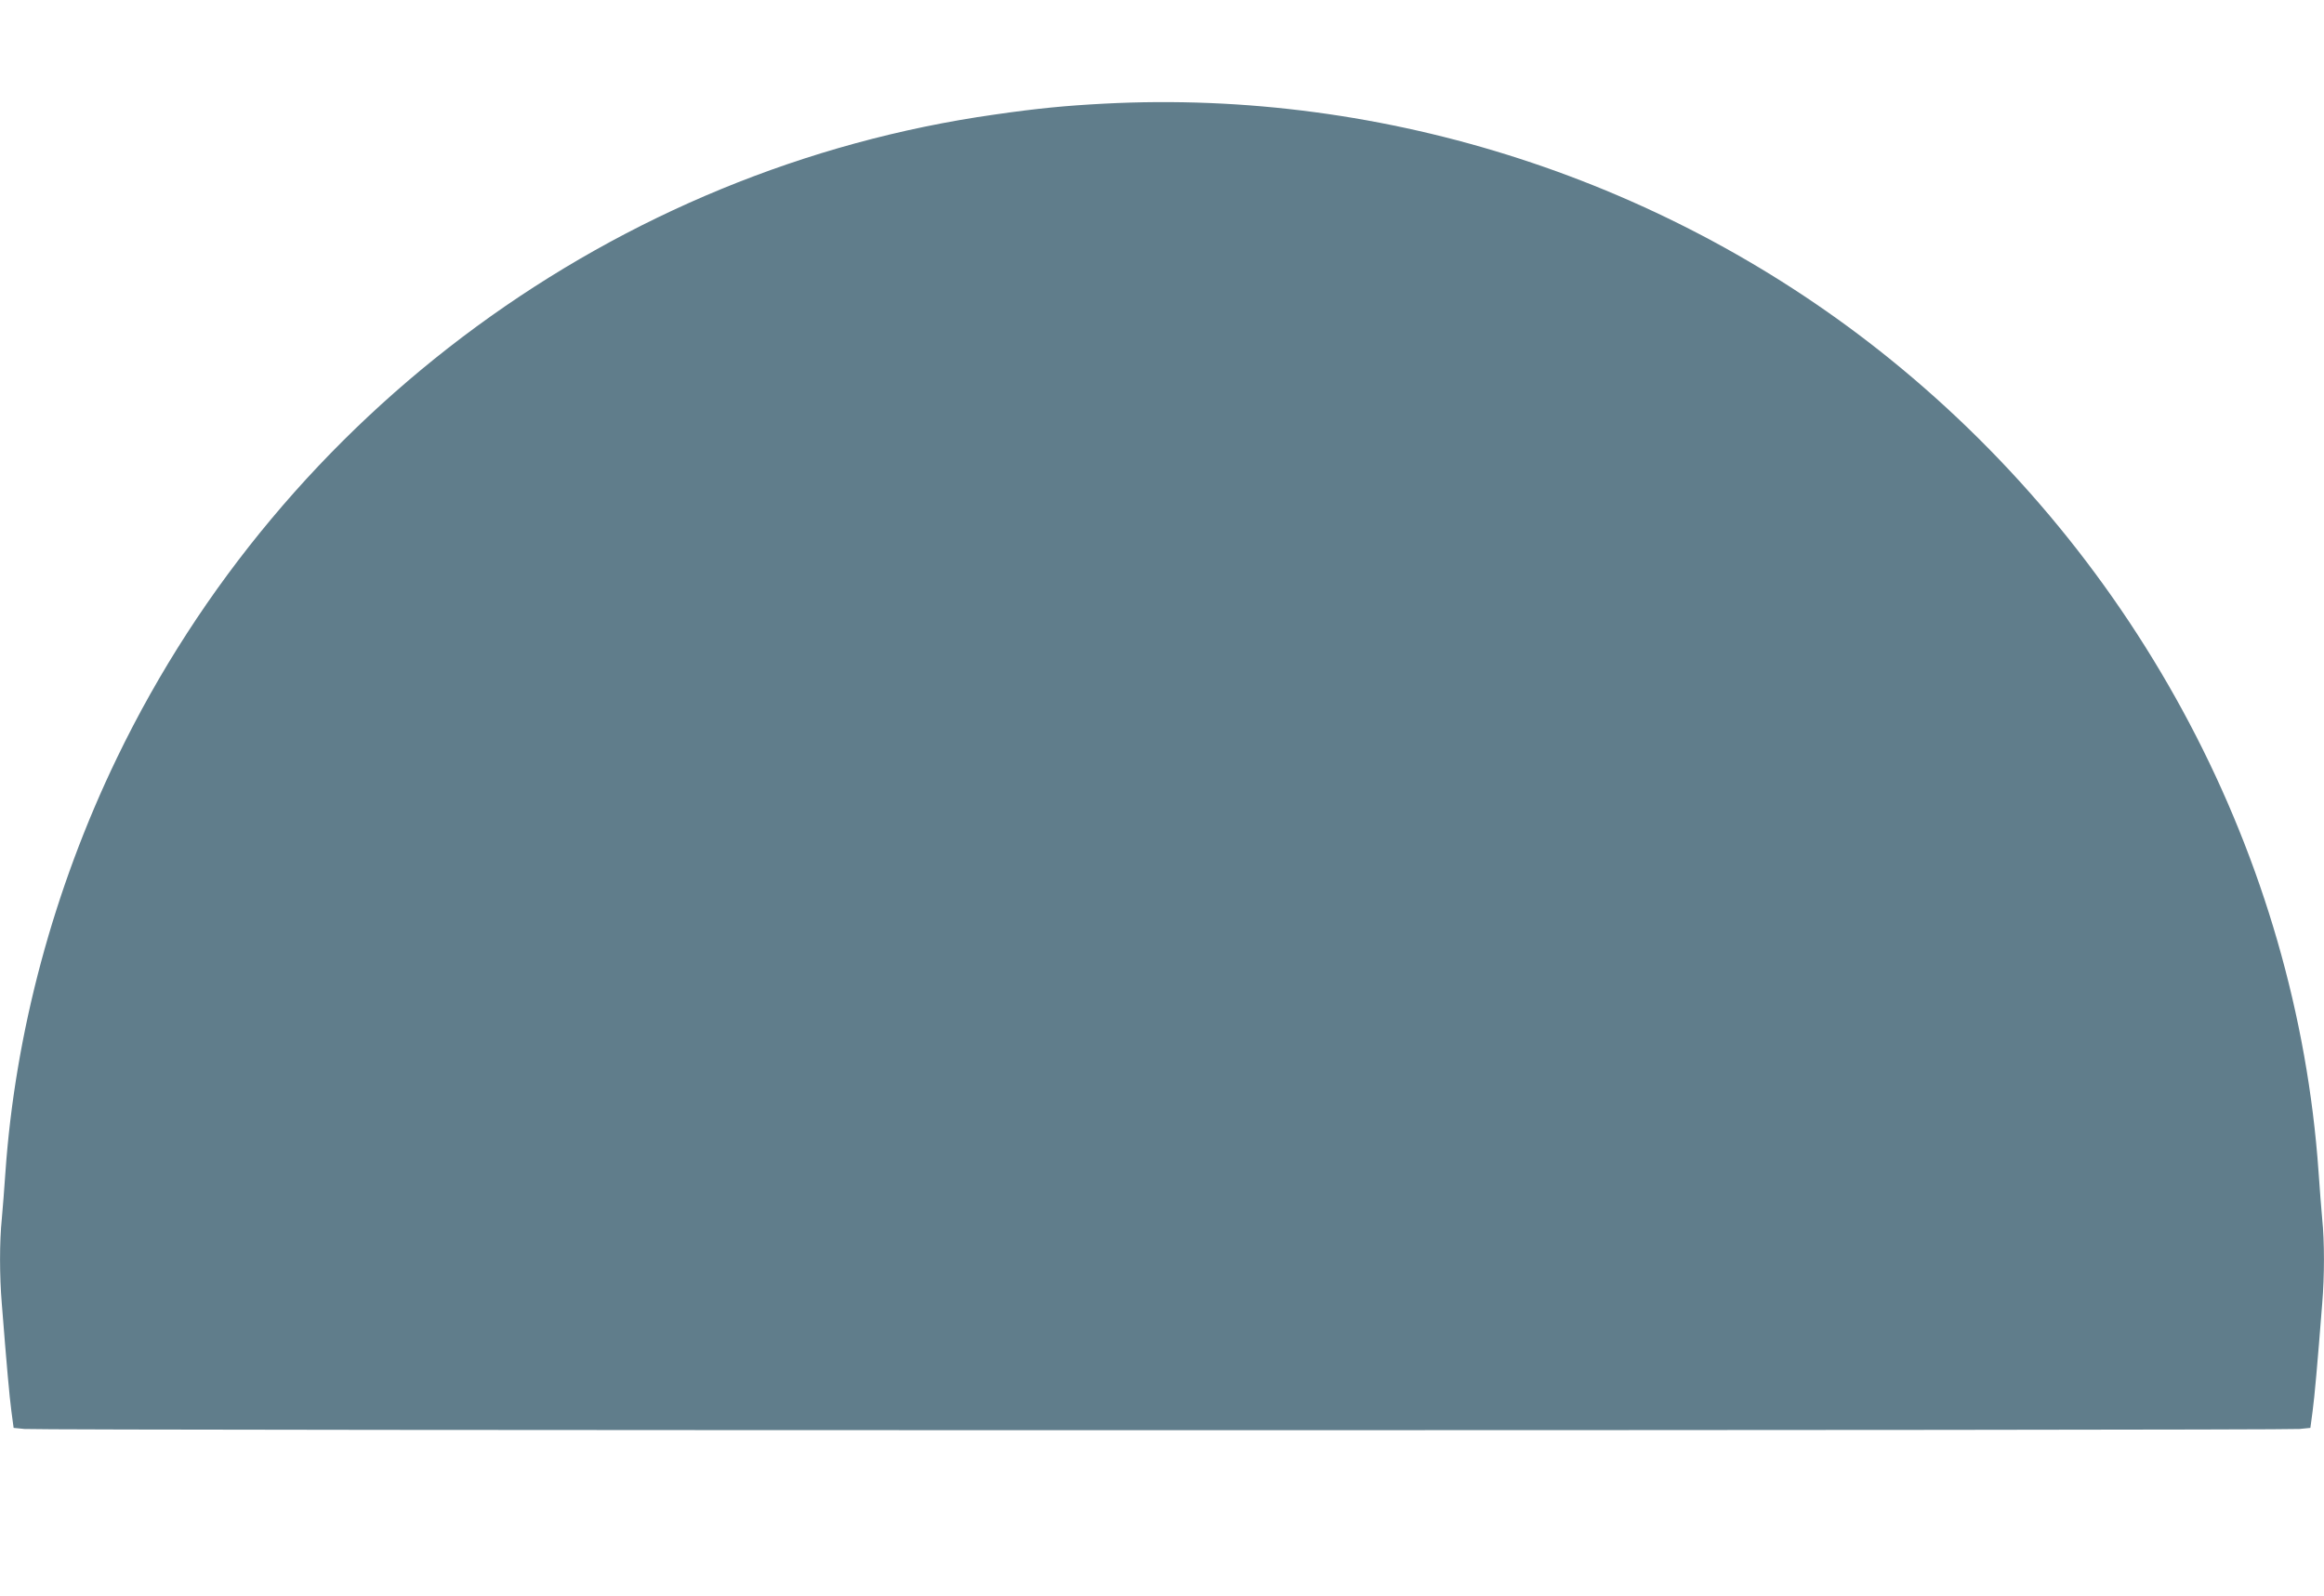 <?xml version="1.0" standalone="no"?>
<!DOCTYPE svg PUBLIC "-//W3C//DTD SVG 20010904//EN"
 "http://www.w3.org/TR/2001/REC-SVG-20010904/DTD/svg10.dtd">
<svg version="1.0" xmlns="http://www.w3.org/2000/svg"
 width="1280pt" height="879pt" viewBox="0 0 1280 879"
 preserveAspectRatio="xMidYMid meet">
<g transform="translate(0,879) scale(0.1,-0.1)"
fill="#607d8b" stroke="none">
<path d="M6080 8219 c-210 -11 -367 -26 -602 -60 -2083 -295 -3914 -1637
-4834 -3544 -348 -721 -560 -1510 -614 -2280 -6 -88 -15 -204 -20 -258 -13
-126 -13 -314 0 -469 27 -343 42 -511 53 -593 l12 -90 60 -6 c78 -9 12452 -9
12530 0 l60 6 12 90 c11 82 26 250 53 593 13 155 13 343 0 469 -5 54 -14 170
-20 258 -121 1727 -987 3369 -2365 4481 -1214 980 -2771 1485 -4325 1403z"/>
</g>
</svg>
